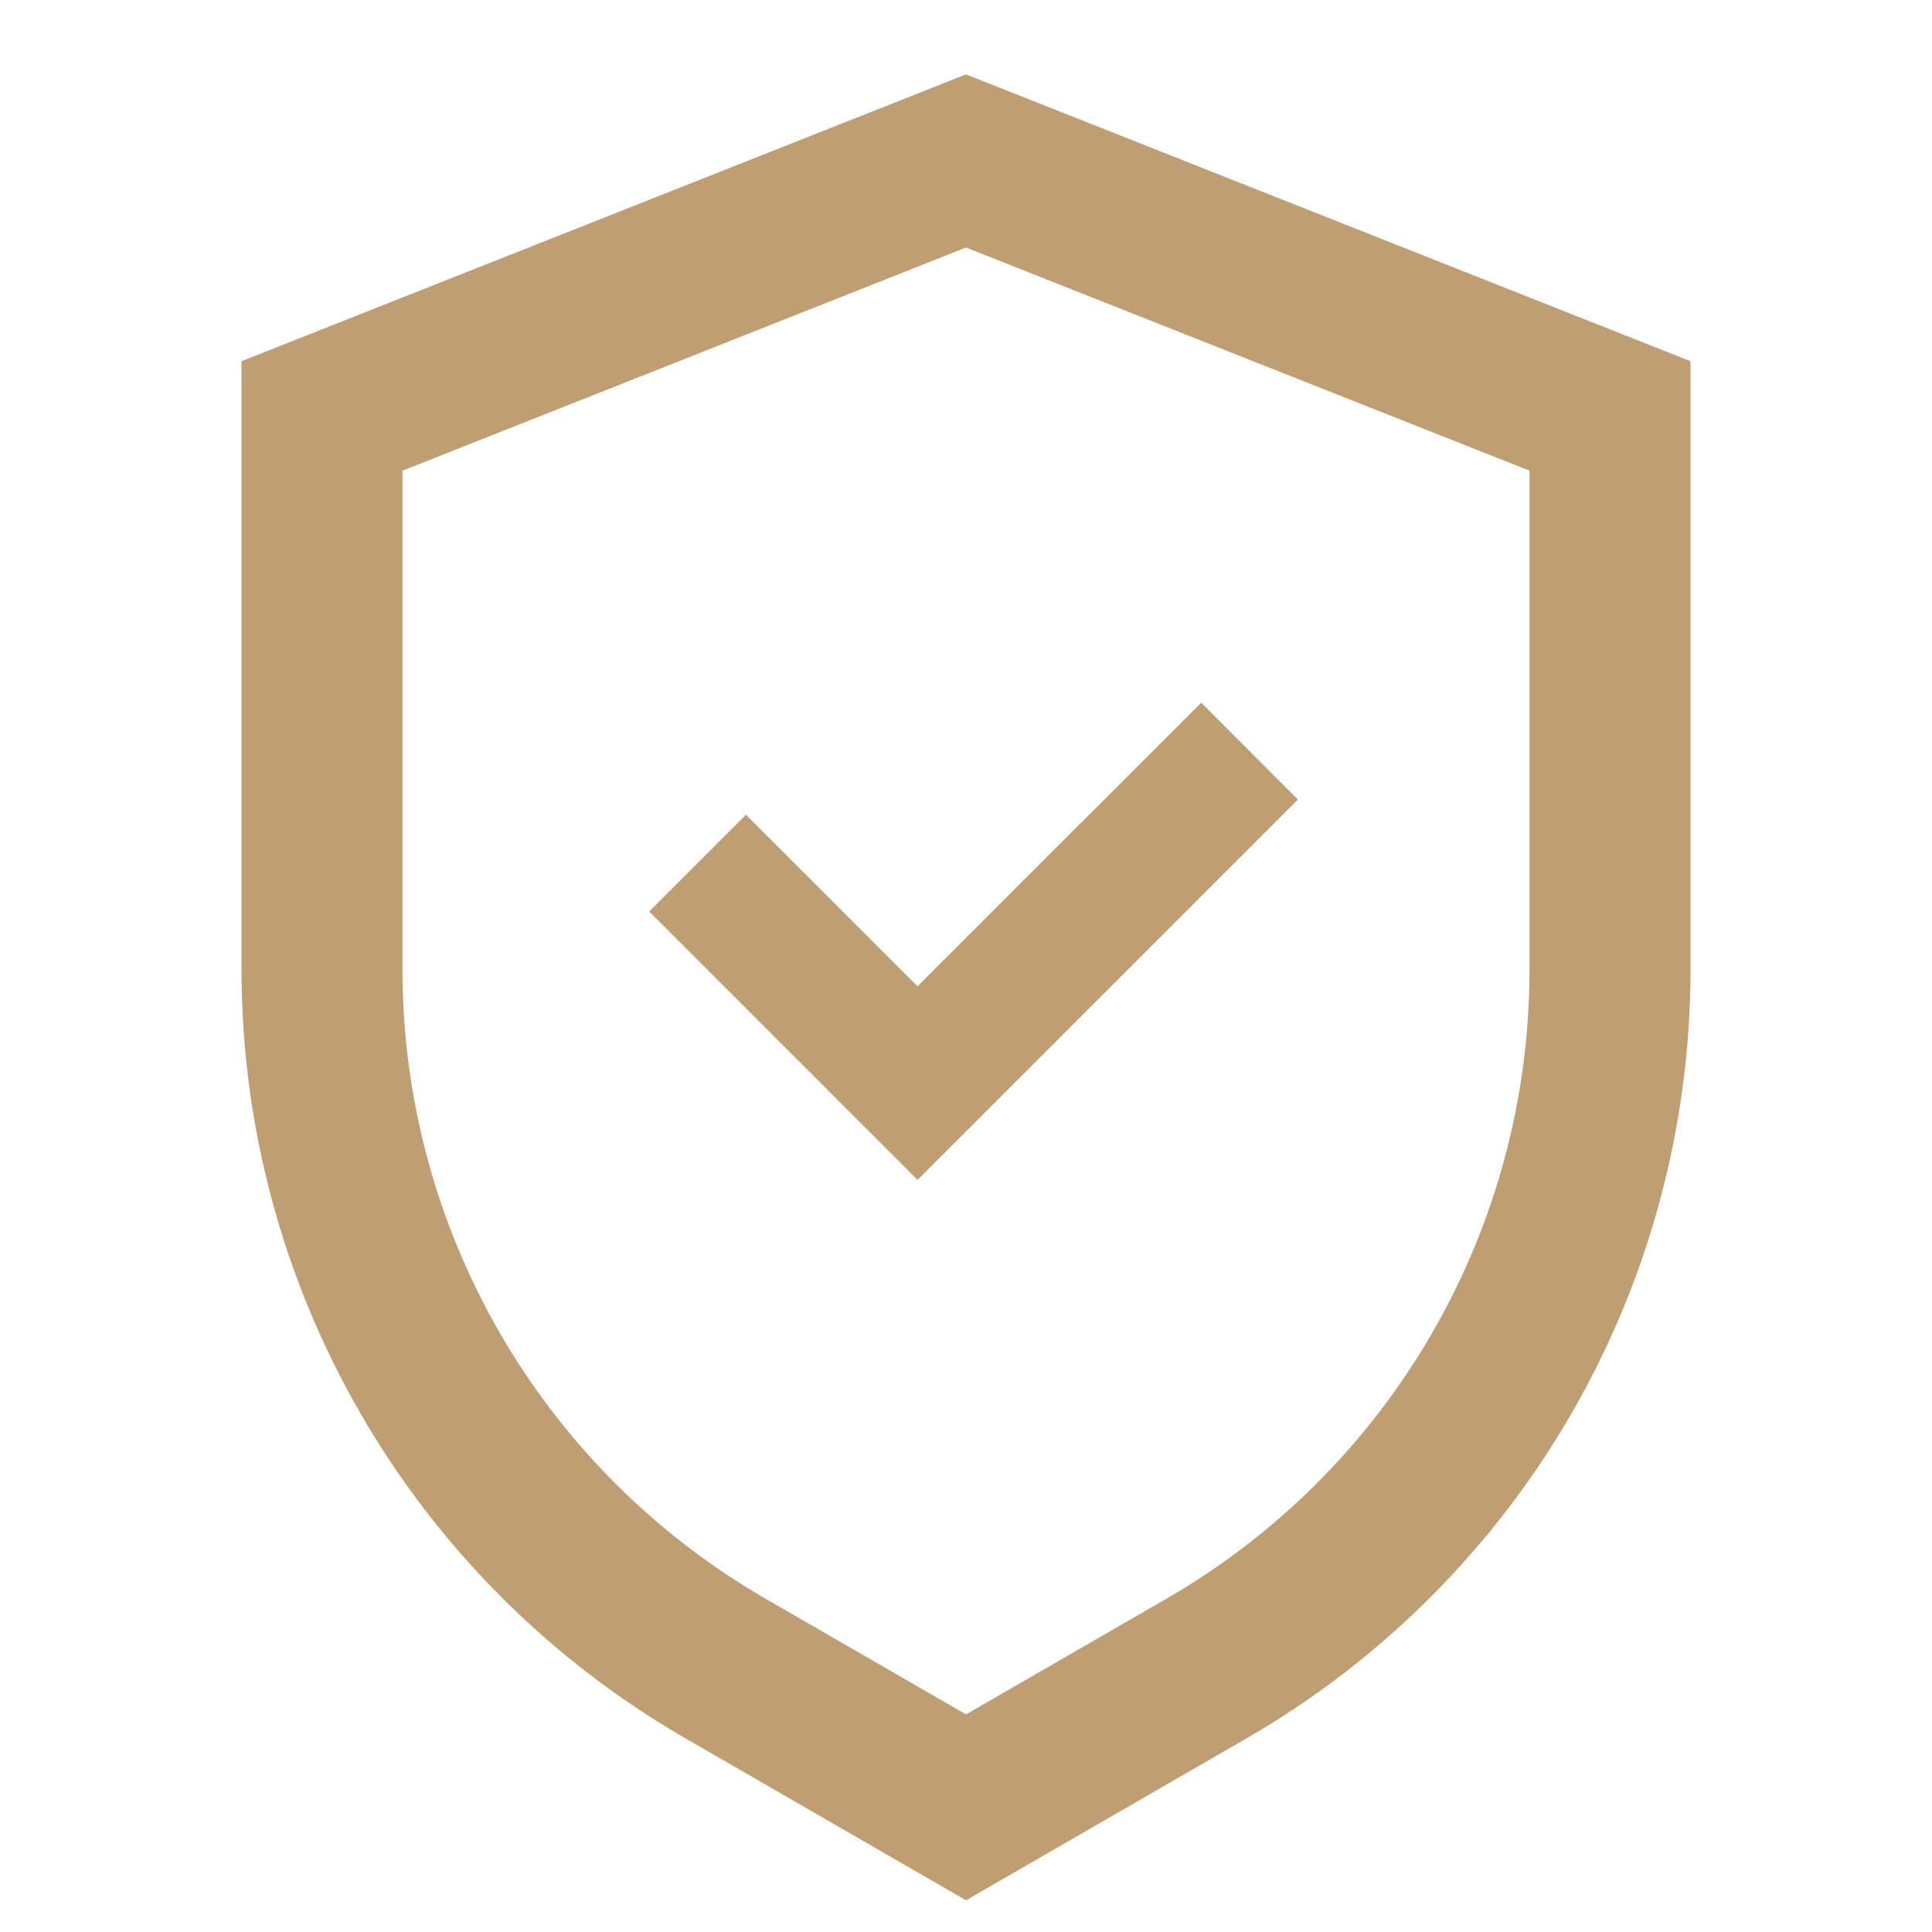 <?xml version="1.0" encoding="UTF-8"?> <svg xmlns="http://www.w3.org/2000/svg" width="24" height="24" viewBox="0 0 24 24" fill="none"> <path d="M12 0.924L3 4.487V12.06C3.003 13.99 3.512 15.886 4.478 17.558C5.443 19.23 6.83 20.619 8.5 21.586L12 23.606L15.5 21.586C17.17 20.618 18.557 19.229 19.522 17.558C20.488 15.886 20.997 13.99 21 12.06V4.487L12 0.924ZM19 12.06C18.998 13.639 18.581 15.19 17.791 16.558C17.001 17.926 15.867 19.062 14.5 19.854L12 21.297L9.5 19.854C8.133 19.062 6.999 17.926 6.209 16.558C5.419 15.19 5.002 13.639 5 12.06V5.847L12 3.075L19 5.847V12.06ZM9.266 10.121L8.065 11.323L11.398 14.657L16.123 9.932L14.922 8.729L11.398 12.252L9.266 10.121Z" fill="#C09E74"></path> </svg> 
